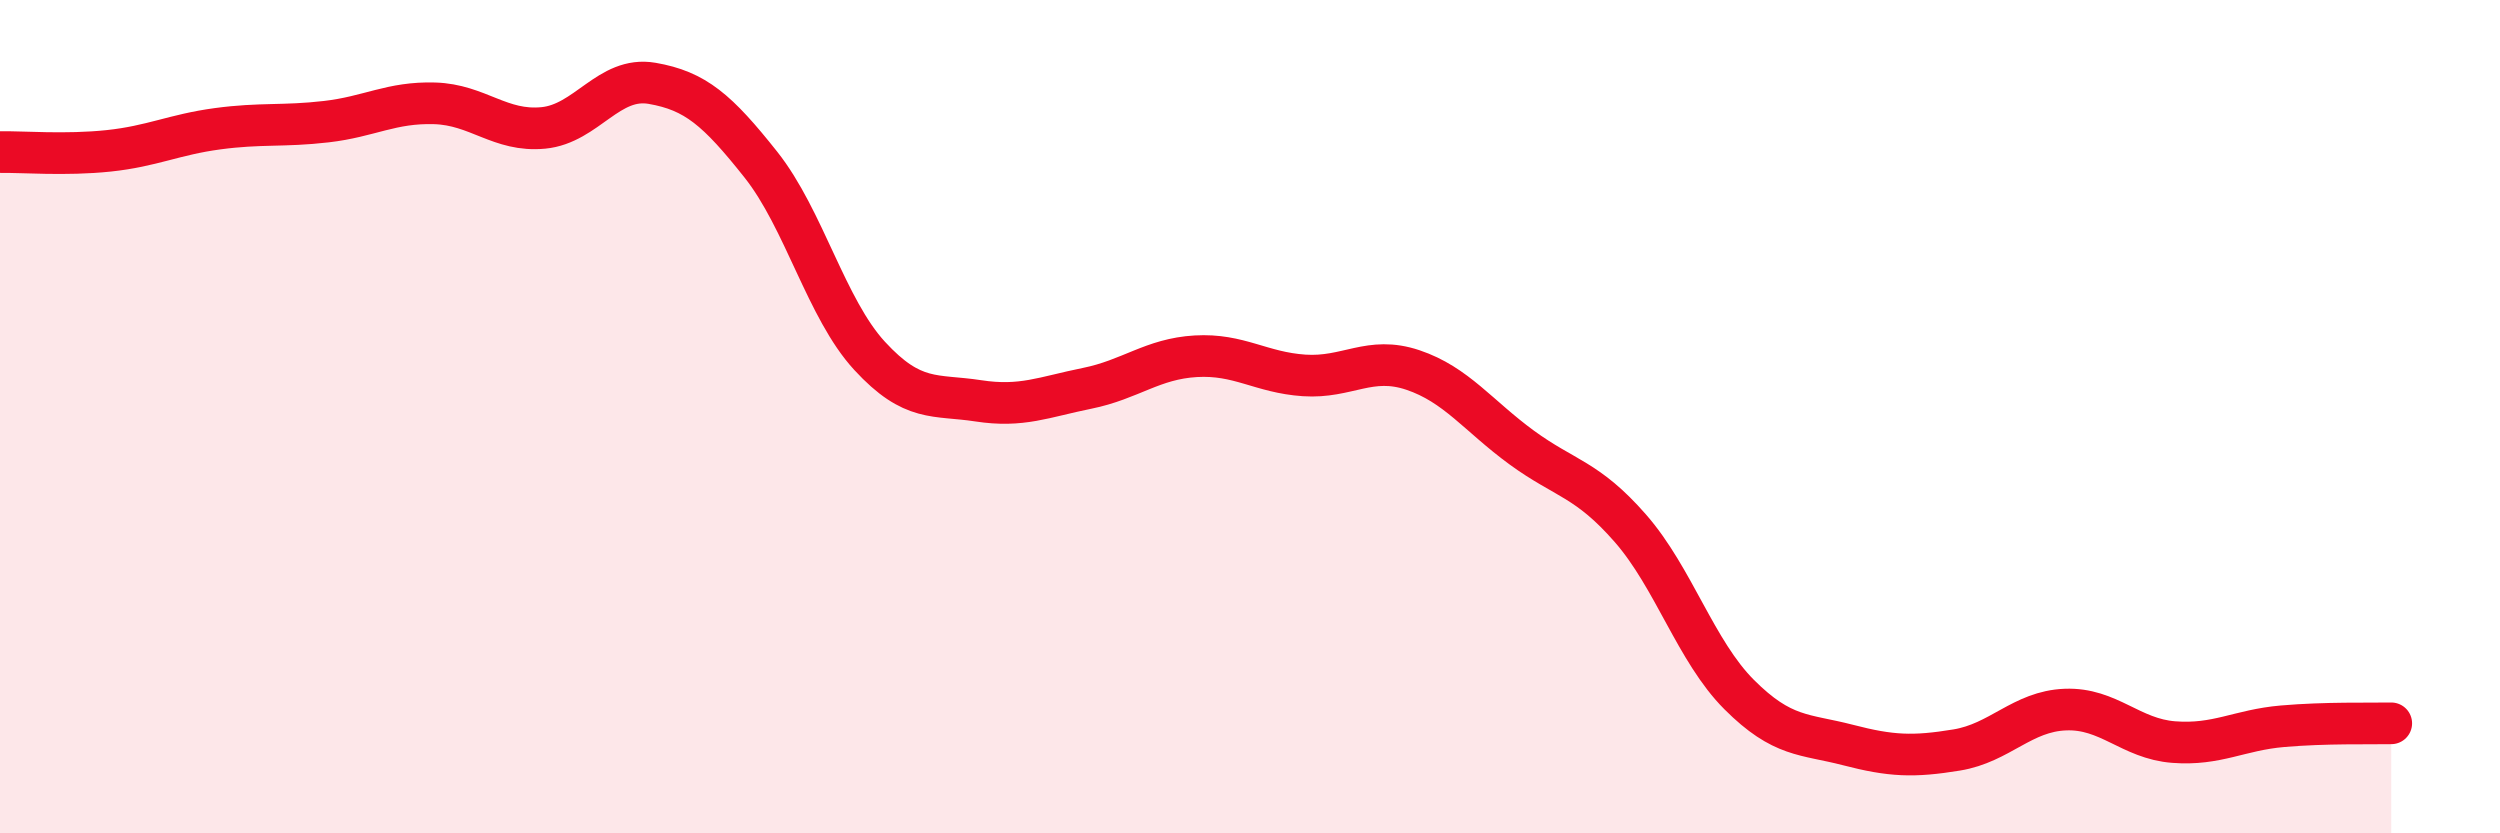 
    <svg width="60" height="20" viewBox="0 0 60 20" xmlns="http://www.w3.org/2000/svg">
      <path
        d="M 0,3.65 C 0.52,3.64 1.57,3.73 2.61,3.62 C 3.65,3.51 4.18,3.23 5.22,3.09 C 6.26,2.95 6.79,3.04 7.83,2.92 C 8.87,2.8 9.39,2.45 10.43,2.48 C 11.47,2.51 12,3.17 13.04,3.07 C 14.08,2.97 14.61,1.82 15.65,2 C 16.69,2.18 17.22,2.64 18.26,3.95 C 19.3,5.26 19.83,7.41 20.87,8.54 C 21.91,9.67 22.44,9.46 23.48,9.62 C 24.52,9.78 25.05,9.53 26.09,9.32 C 27.13,9.11 27.66,8.61 28.7,8.55 C 29.74,8.49 30.26,8.94 31.3,9.01 C 32.34,9.08 32.87,8.53 33.91,8.88 C 34.95,9.23 35.48,9.98 36.52,10.74 C 37.56,11.5 38.09,11.49 39.13,12.68 C 40.17,13.87 40.7,15.63 41.74,16.67 C 42.78,17.71 43.31,17.61 44.35,17.88 C 45.39,18.15 45.92,18.17 46.96,18 C 48,17.83 48.53,17.07 49.57,17.03 C 50.61,16.99 51.13,17.73 52.17,17.81 C 53.21,17.89 53.74,17.52 54.78,17.43 C 55.82,17.34 56.87,17.37 57.39,17.36L57.39 20L0 20Z"
        fill="#EB0A25"
        opacity="0.1"
        stroke-linecap="round"
        stroke-linejoin="round"
      />
      <path
        d="M 0,3.65 C 0.52,3.64 1.57,3.73 2.61,3.62 C 3.65,3.51 4.18,3.23 5.22,3.09 C 6.26,2.95 6.79,3.04 7.83,2.92 C 8.87,2.8 9.39,2.45 10.43,2.48 C 11.47,2.51 12,3.17 13.04,3.07 C 14.08,2.97 14.61,1.82 15.65,2 C 16.69,2.18 17.22,2.64 18.26,3.95 C 19.3,5.26 19.83,7.41 20.87,8.54 C 21.91,9.67 22.44,9.46 23.48,9.62 C 24.52,9.78 25.05,9.53 26.09,9.32 C 27.13,9.11 27.66,8.61 28.7,8.55 C 29.74,8.49 30.26,8.94 31.3,9.01 C 32.34,9.08 32.87,8.53 33.91,8.88 C 34.95,9.23 35.48,9.98 36.52,10.74 C 37.56,11.5 38.09,11.49 39.13,12.68 C 40.17,13.87 40.7,15.63 41.74,16.67 C 42.78,17.71 43.31,17.61 44.35,17.88 C 45.39,18.15 45.92,18.17 46.96,18 C 48,17.83 48.53,17.07 49.57,17.03 C 50.61,16.99 51.13,17.73 52.17,17.81 C 53.21,17.89 53.74,17.52 54.78,17.43 C 55.82,17.34 56.87,17.37 57.39,17.36"
        stroke="#EB0A25"
        stroke-width="1"
        fill="none"
        stroke-linecap="round"
        stroke-linejoin="round"
      />
    </svg>
  